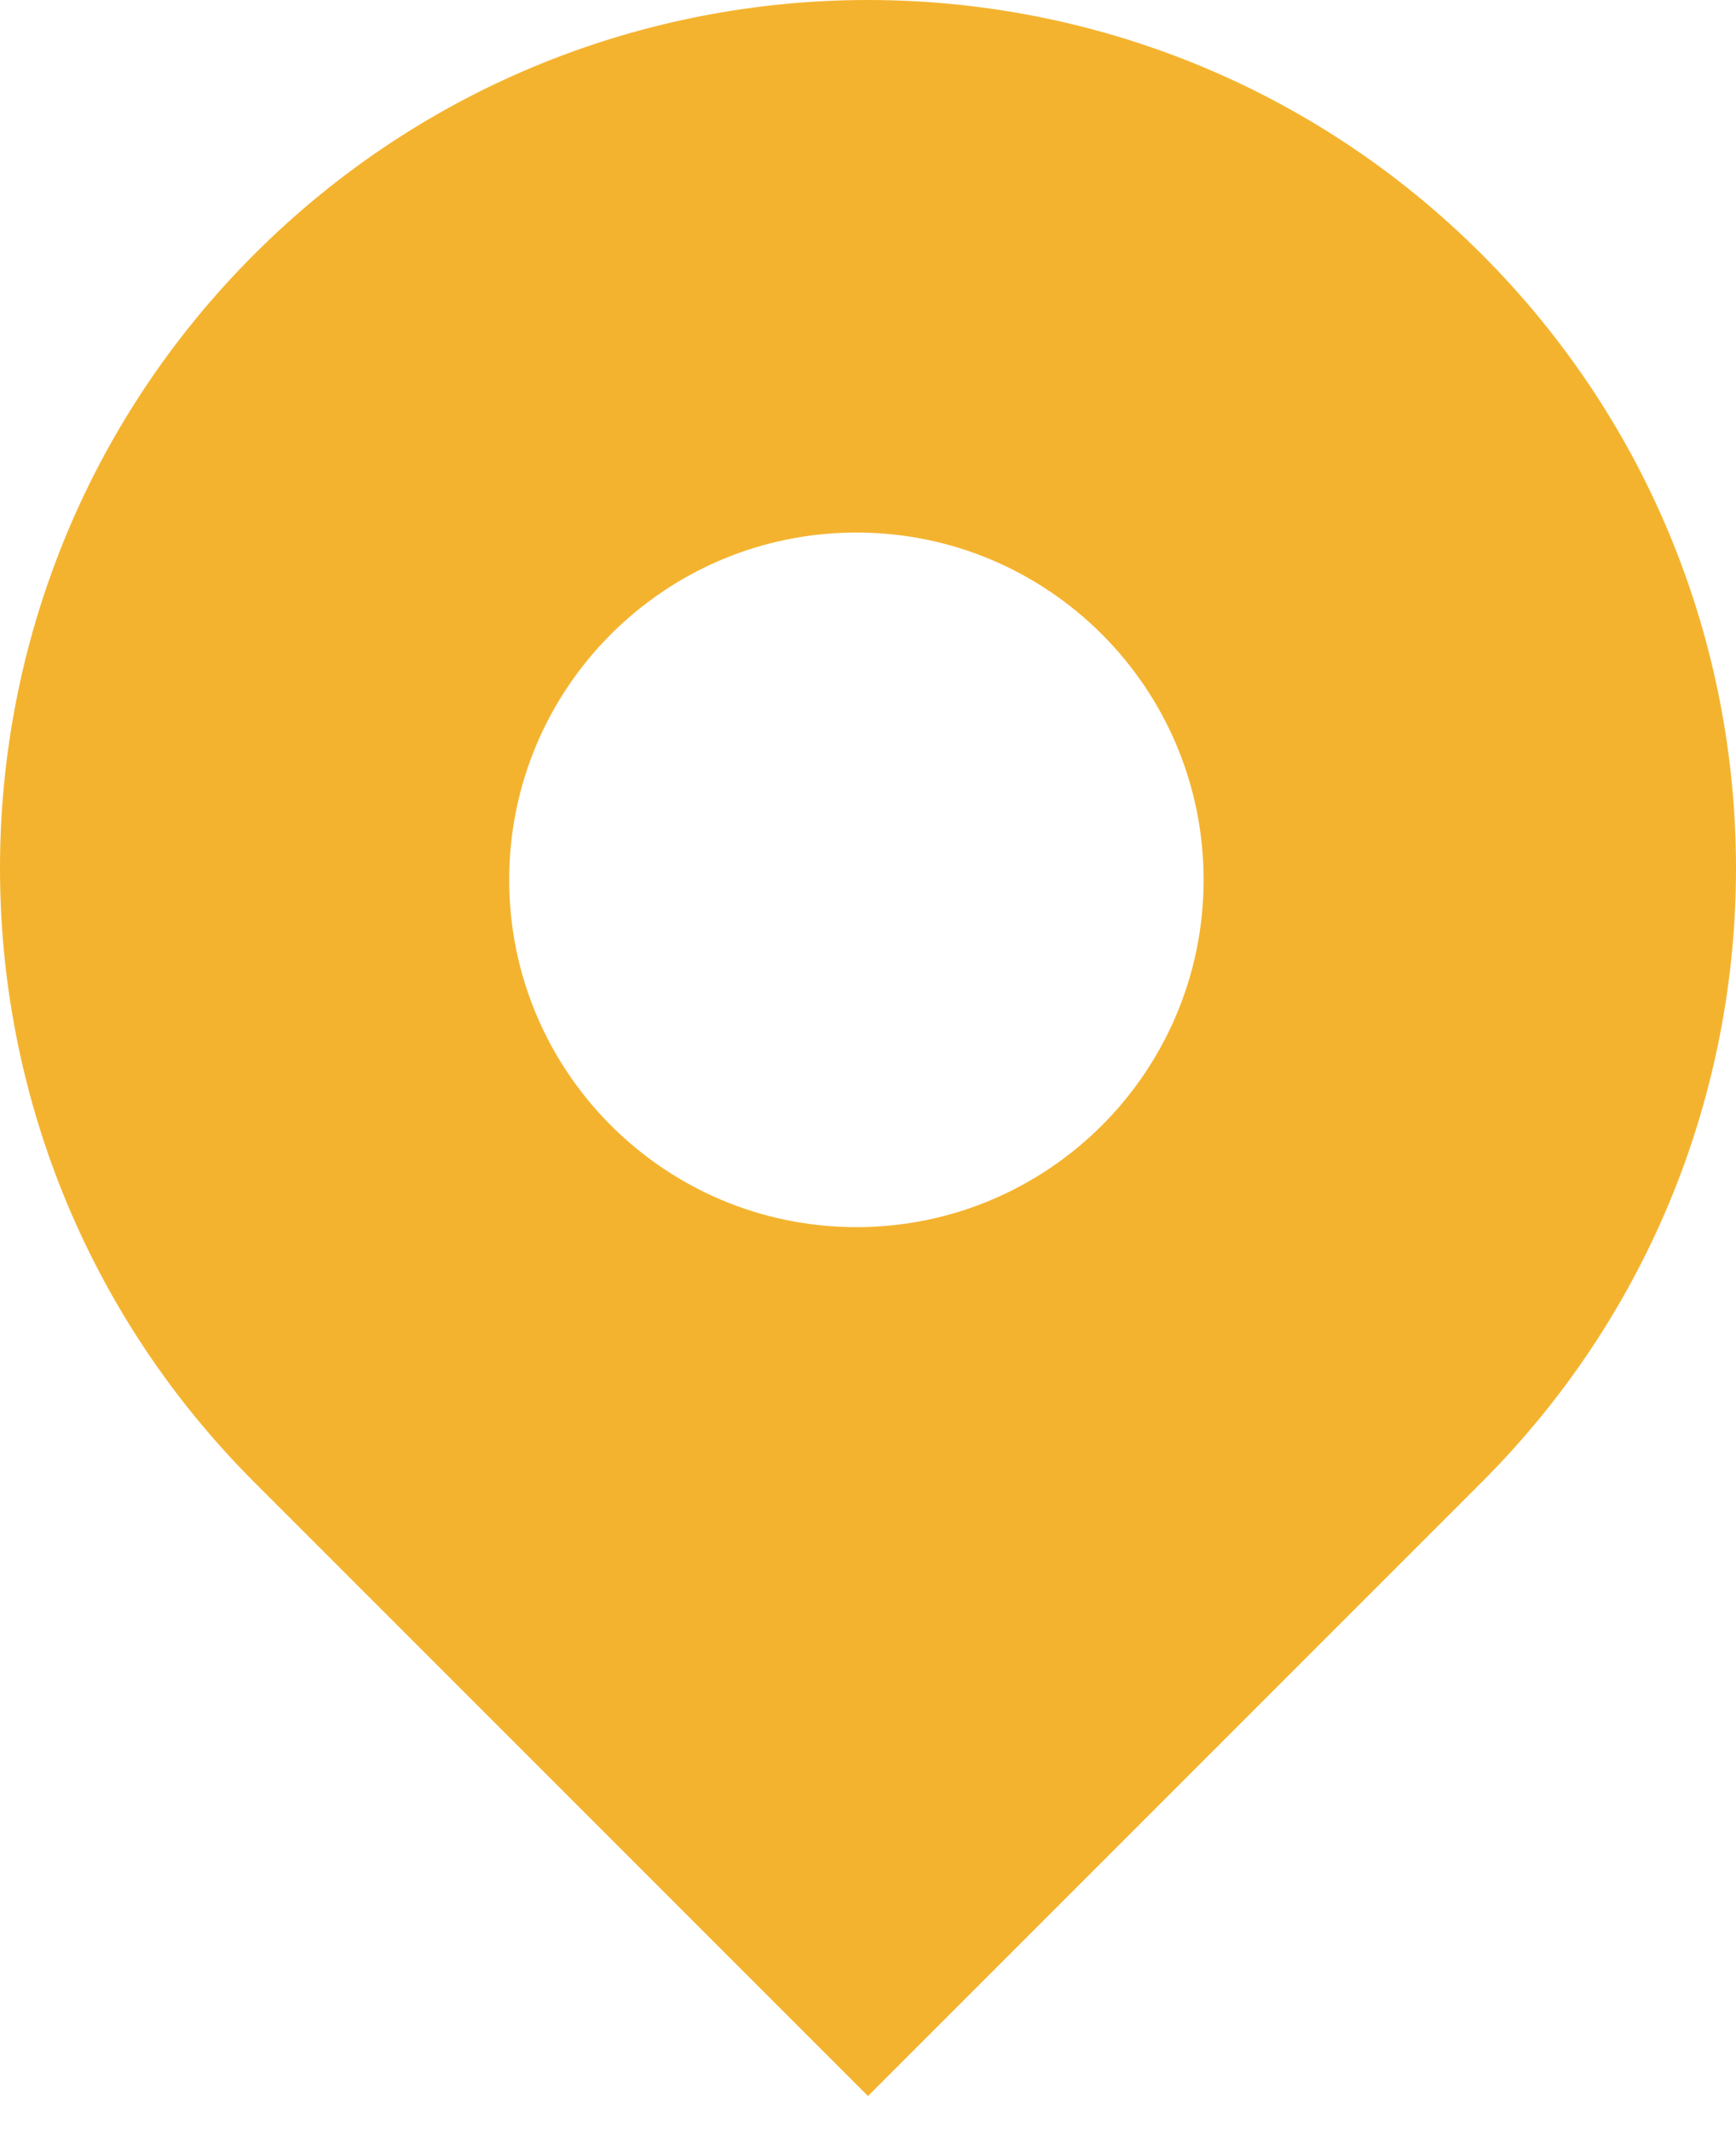 <svg width="22" height="27" viewBox="0 0 22 27" fill="none" xmlns="http://www.w3.org/2000/svg">
<path id="Subtract" fill-rule="evenodd" clip-rule="evenodd" d="M18.778 18.778C23.074 14.482 23.074 7.518 18.778 3.222C14.482 -1.074 7.518 -1.074 3.222 3.222C-1.074 7.518 -1.074 14.482 3.222 18.778L11 26.556L18.778 18.778ZM10.853 15.547C13.283 15.547 15.253 13.577 15.253 11.147C15.253 8.717 13.283 6.747 10.853 6.747C8.423 6.747 6.453 8.717 6.453 11.147C6.453 13.577 8.423 15.547 10.853 15.547Z" fill="#F4B32F"/>
</svg>
